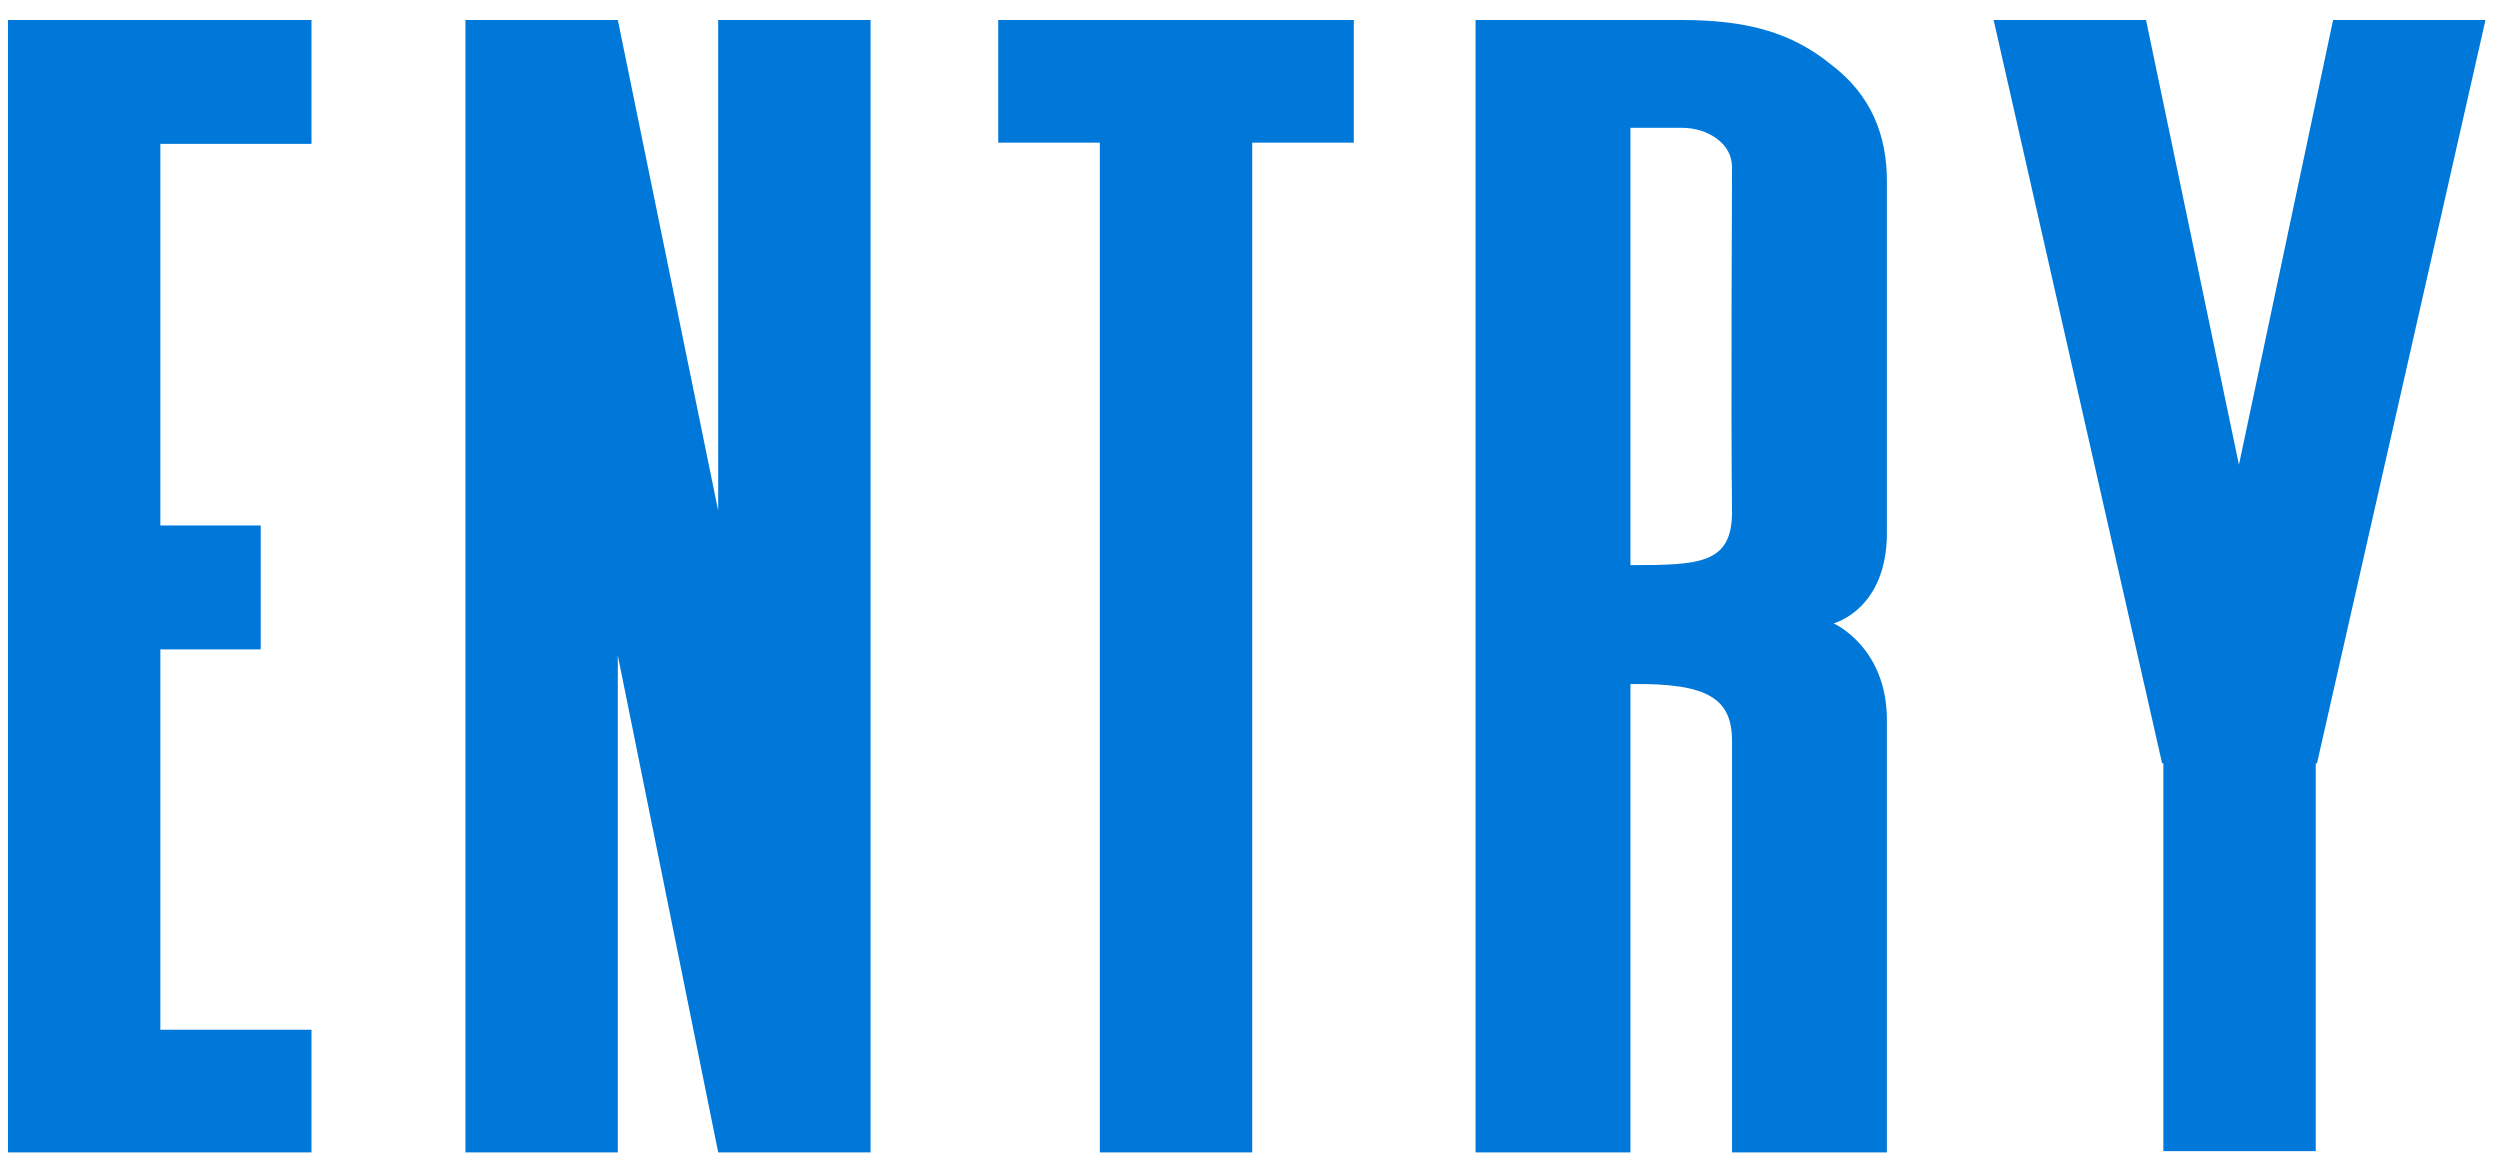 <svg width="113" height="53" fill="none" xmlns="http://www.w3.org/2000/svg"><path d="M104.672 52.032h-6.888V34.504h-.056L90.112.904H97l4.2 20.104L105.456.904h6.888l-7.616 33.6h-.056v17.528zm-19.384.056h-7V33.496c0-1.904-1.064-2.632-4.592-2.576v21.168h-7V.904h9.296c2.968 0 4.984.56 6.776 2.016 1.848 1.4 2.52 3.248 2.52 5.264v15.904c0 3.472-2.408 4.088-2.408 4.088s2.408 1.064 2.408 4.368v19.544zm-7-28.952c-.056-4.2 0-15.568 0-15.568 0-.504-.224-.952-.672-1.288-.448-.336-1.008-.504-1.624-.504h-2.296v19.768c3.136 0 4.592-.056 4.592-2.408zM56.6 52.088h-6.888V6.448H45.12V.904h16.072v5.544H56.6v45.64zM39.35.904v51.184h-6.888l-4.536-22.456v22.456h-6.888V.904h6.888l4.536 22.176V.904h6.888zm-25.27 45.64v5.544H.36V.904h13.72v5.6H7.248v17.248h4.536v5.6H7.248v17.192h6.832z" fill="#0078D9"/></svg>